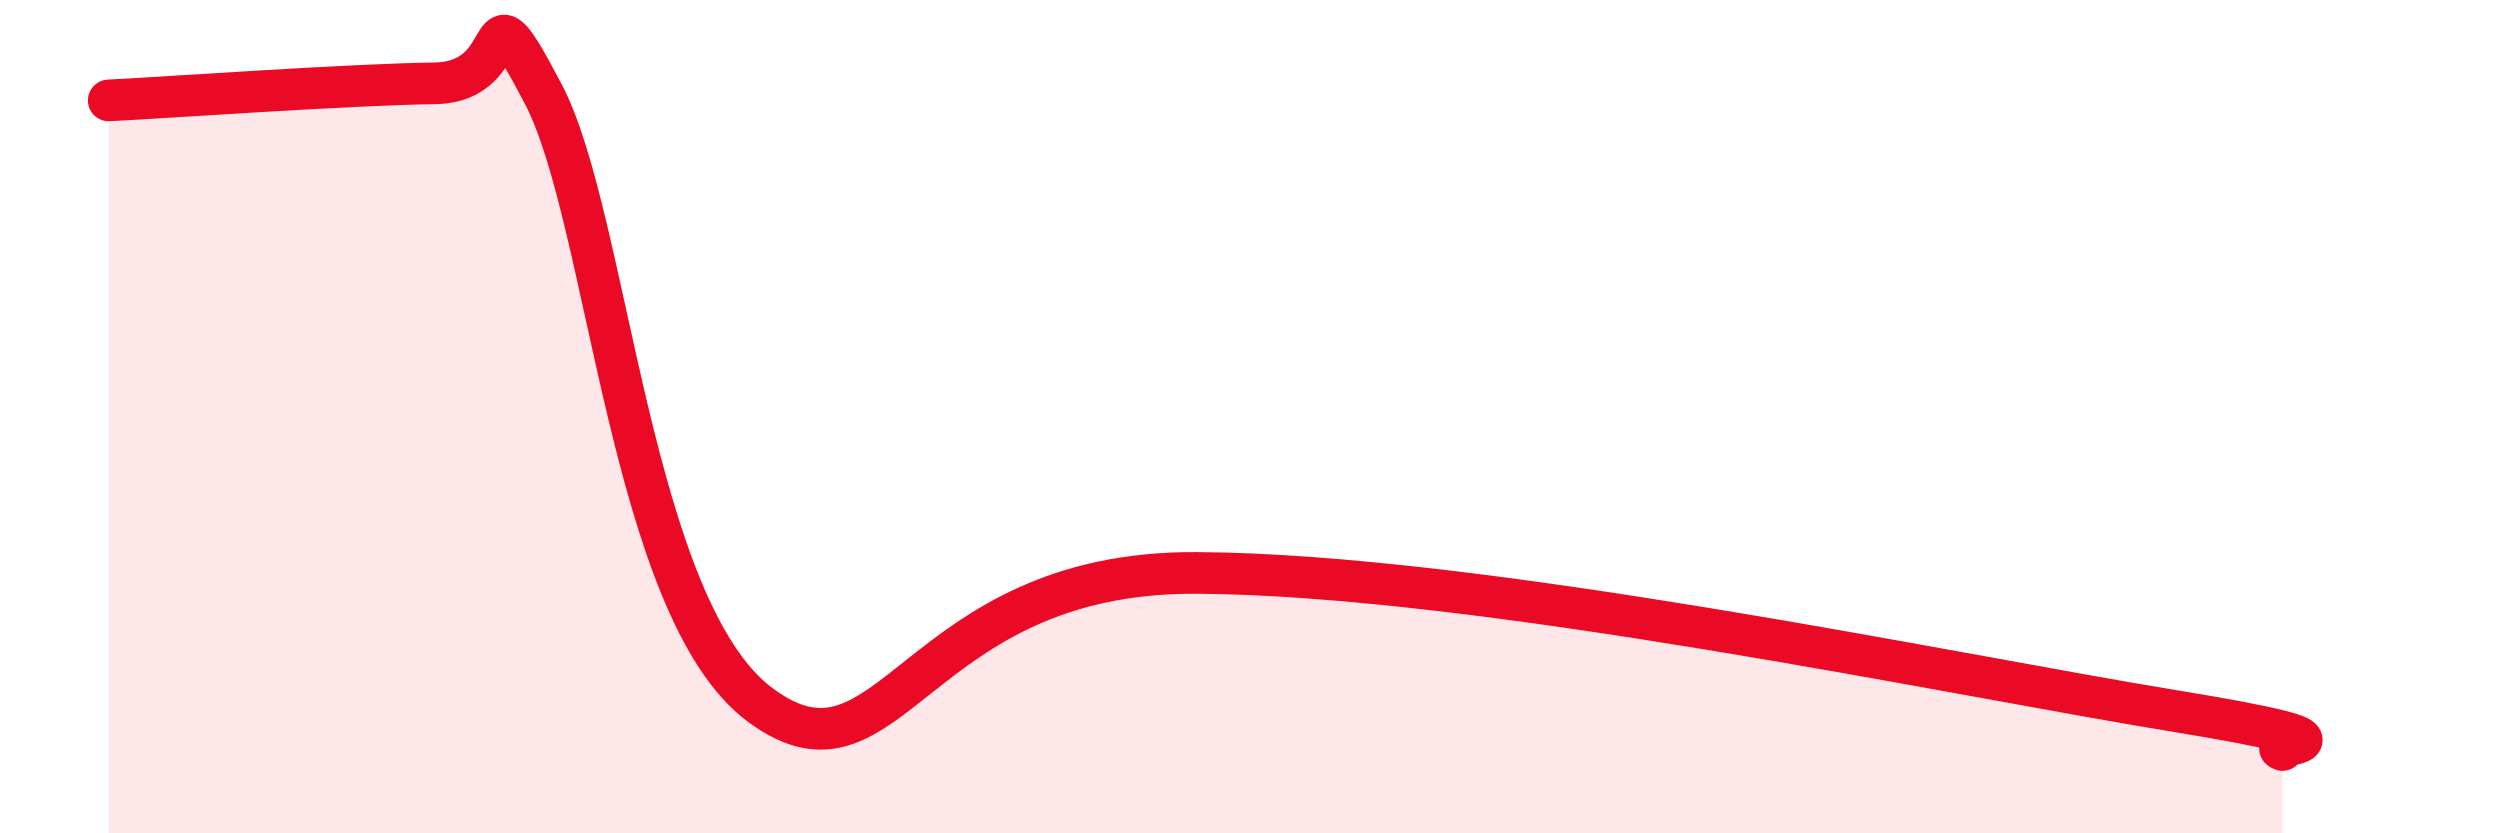 
    <svg width="60" height="20" viewBox="0 0 60 20" xmlns="http://www.w3.org/2000/svg">
      <path
        d="M 2.61,2.41 C 4.17,2.33 8.34,2.03 10.43,2 C 12.52,1.97 11.47,-0.73 13.04,2.26 C 14.61,5.25 15.13,14.63 18.26,16.93 C 21.39,19.23 21.92,13.72 28.7,13.75 C 35.48,13.78 46.95,16.21 52.17,17.06 C 57.39,17.91 54.26,17.81 54.78,18L54.78 20L2.61 20Z"
        fill="#EB0A25"
        opacity="0.1"
        stroke-linecap="round"
        stroke-linejoin="round"
      />
      <path
        d="M 2.61,2.41 C 4.17,2.33 8.34,2.03 10.43,2 C 12.52,1.97 11.47,-0.73 13.04,2.26 C 14.61,5.25 15.13,14.63 18.26,16.93 C 21.39,19.23 21.92,13.72 28.7,13.75 C 35.48,13.78 46.95,16.21 52.17,17.06 C 57.39,17.91 54.26,17.81 54.78,18"
        stroke="#EB0A25"
        stroke-width="1"
        fill="none"
        stroke-linecap="round"
        stroke-linejoin="round"
      />
    </svg>
  